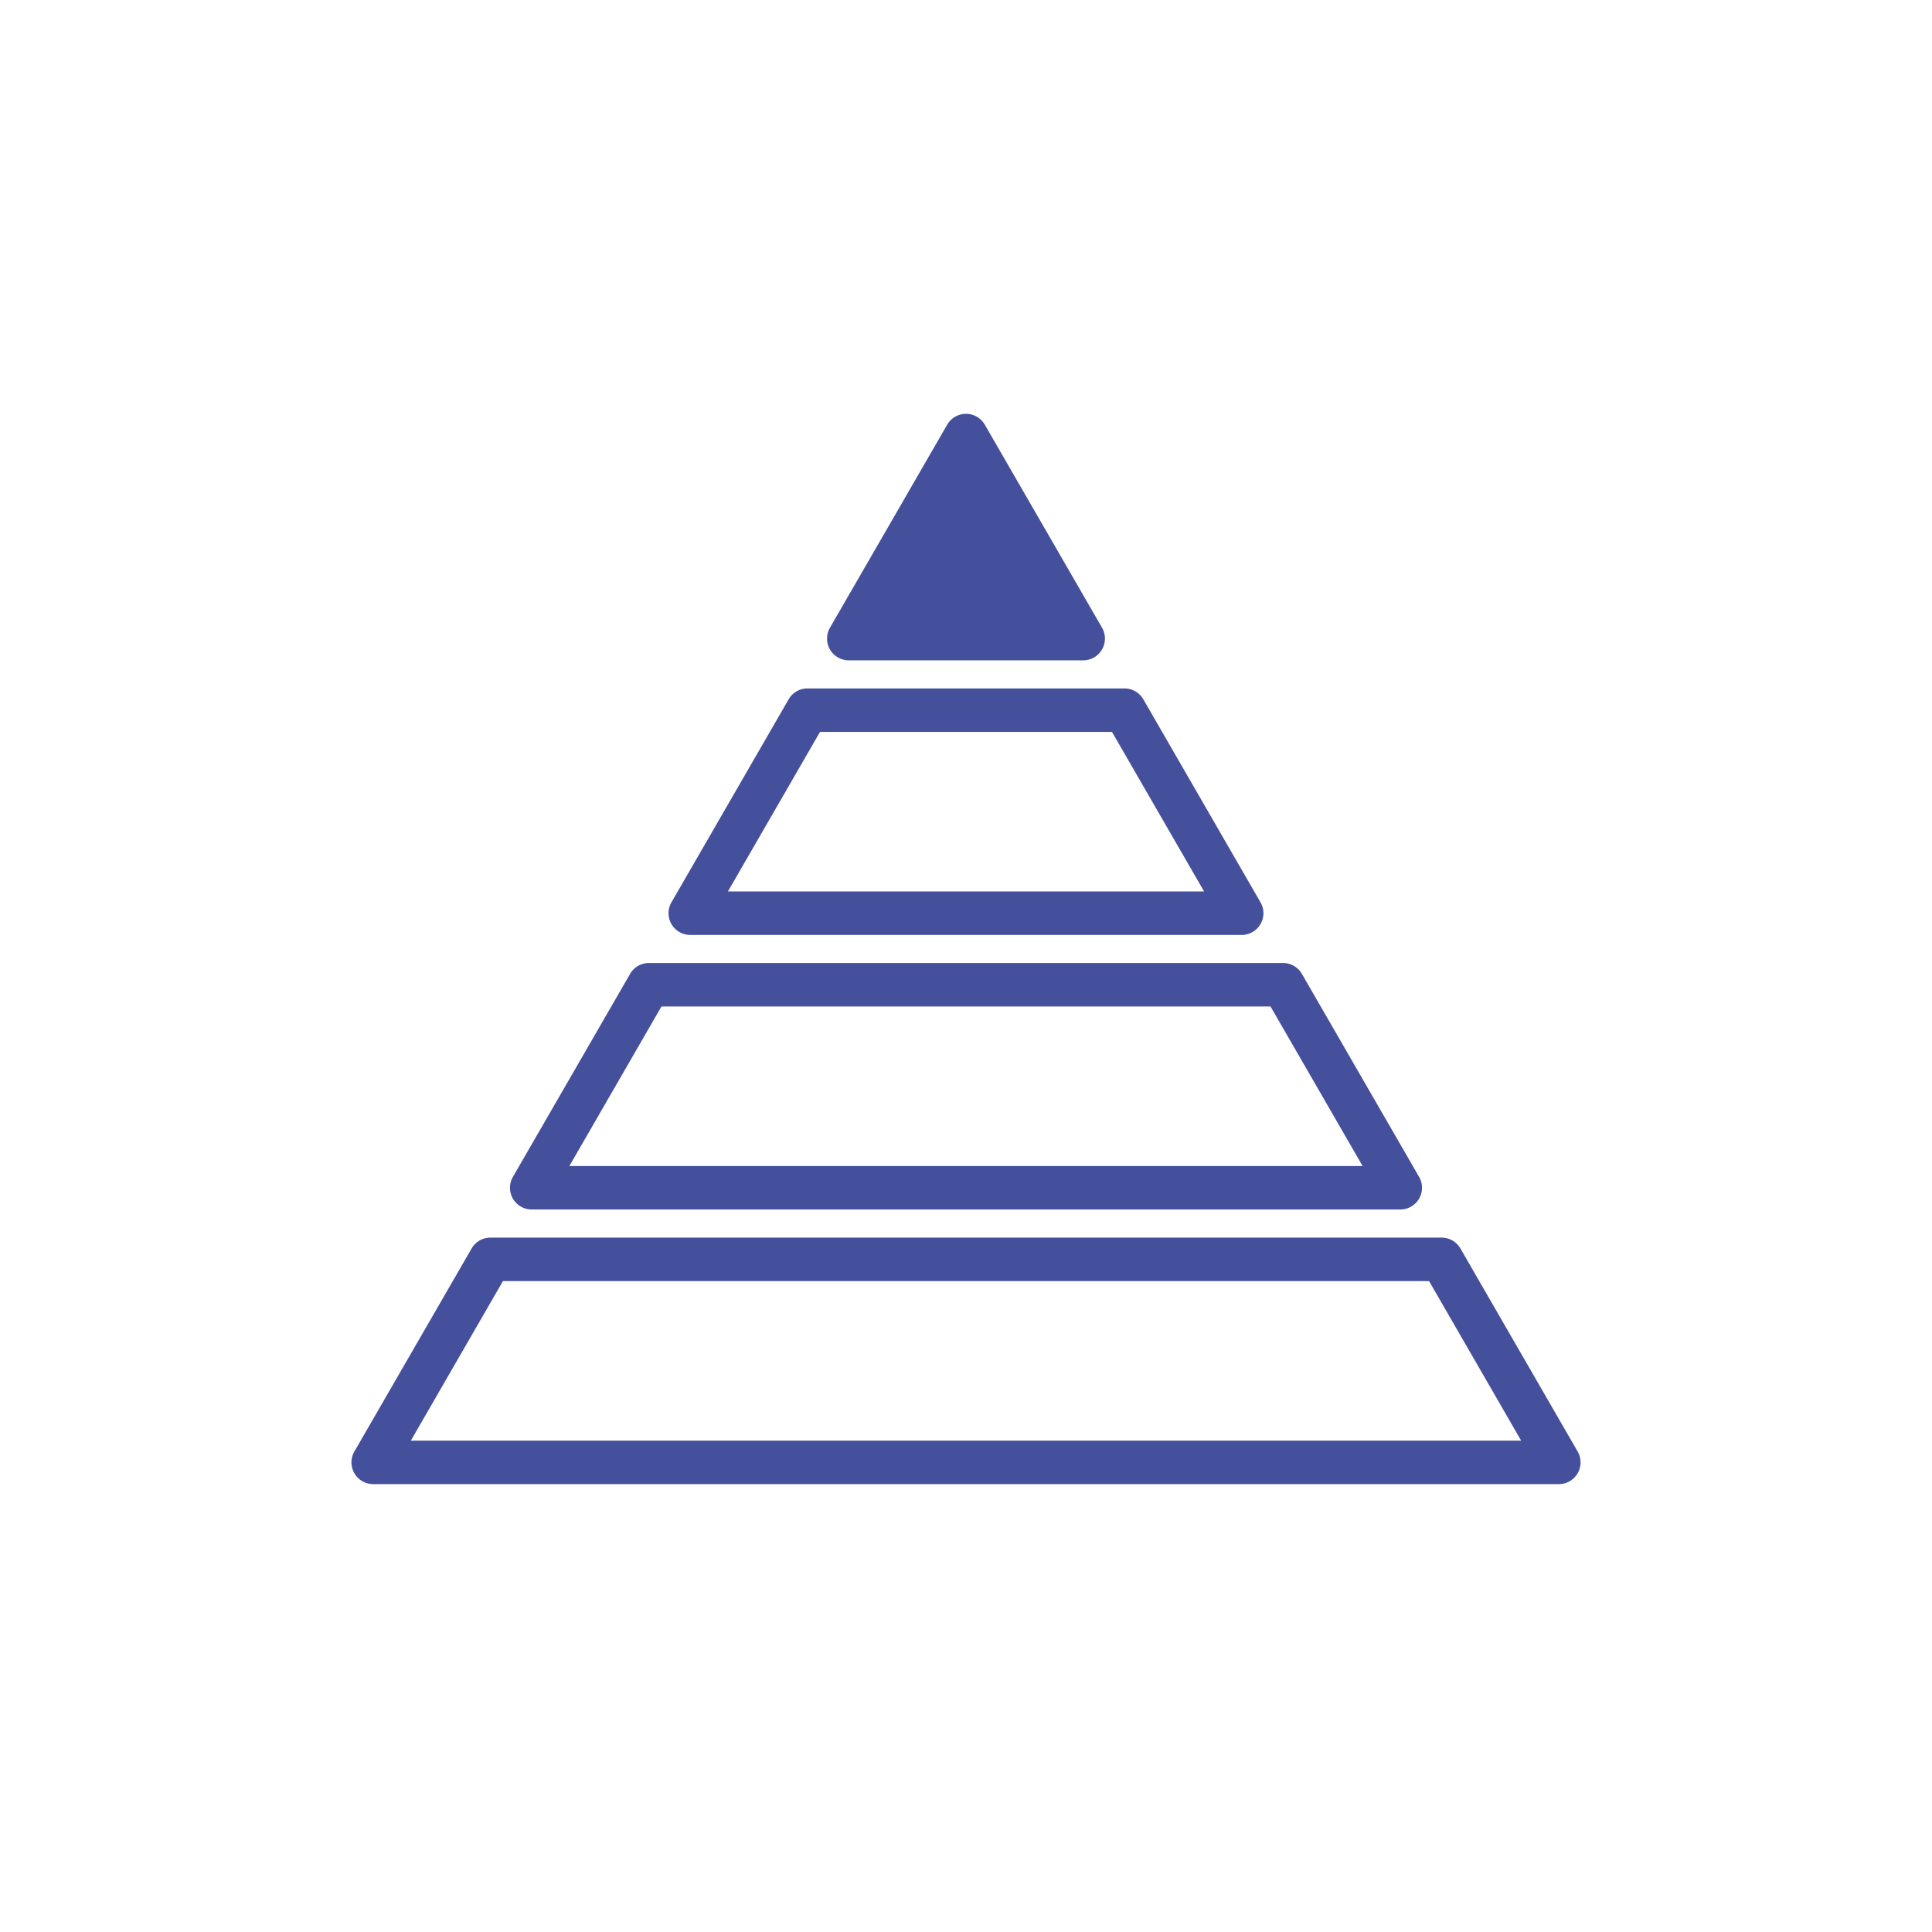 <svg xmlns="http://www.w3.org/2000/svg" width="80" height="80" viewBox="0 0 80 80"><g transform="translate(-3075 1335)"><rect width="80" height="80" transform="translate(3075 -1335)" fill="none"></rect><g transform="translate(-337.755 -252.585)"><path d="M-121.319-105.065l-4.854-8.407-4.854,8.407Z" transform="translate(3578.927 -950.907)" fill="#45509d"></path><path d="M-121.319-104.165h-9.707a.9.9,0,0,1-.779-.45.9.9,0,0,1,0-.9l4.854-8.407a.9.9,0,0,1,.779-.45.9.9,0,0,1,.779.45l4.854,8.407a.9.9,0,0,1,0,.9A.9.9,0,0,1-121.319-104.165Zm-8.148-1.8h6.589l-3.295-5.707Z" transform="translate(3578.927 -950.907)" fill="#45509d"></path><path d="M-60.66,0l-4.854,8.407h22.836L-47.531,0Z" transform="translate(3506.85 -1053.008)" fill="rgba(0,0,0,0)"></path><path d="M-60.66-.9h13.129a.9.9,0,0,1,.779.45L-41.9,7.957a.9.9,0,0,1,0,.9.9.9,0,0,1-.779.45H-65.513a.9.9,0,0,1-.779-.45.9.9,0,0,1,0-.9L-61.439-.45A.9.9,0,0,1-60.66-.9ZM-48.05.9H-60.14l-3.814,6.607h19.718Z" transform="translate(3506.85 -1053.008)" fill="#45509d"></path><path d="M-117.048,0h-15.312l-4.854,8.407h49.094L-92.973,0h-31.111" transform="translate(3565.421 -1030.268)" fill="rgba(0,0,0,0)"></path><path d="M-88.119,9.307h-49.094a.9.9,0,0,1-.779-.45.9.9,0,0,1,0-.9l4.854-8.407a.9.9,0,0,1,.779-.45h39.387a.9.9,0,0,1,.779.45l4.854,8.407a.9.9,0,0,1,0,.9A.9.9,0,0,1-88.119,9.307Zm-47.535-1.8h45.976L-93.492.9H-131.84Z" transform="translate(3565.421 -1030.268)" fill="#45509d"></path><path d="M-449.487-105.065l-4.854-8.407H-480.6l-4.854,8.407Z" transform="translate(3920.224 -928.167)" fill="rgba(0,0,0,0)"></path><path d="M-449.487-104.165h-35.965a.9.9,0,0,1-.779-.45.9.9,0,0,1,0-.9l4.854-8.407a.9.9,0,0,1,.779-.45h26.258a.9.9,0,0,1,.779.45l4.854,8.407a.9.9,0,0,1,0,.9A.9.9,0,0,1-449.487-104.165Zm-34.406-1.8h32.847l-3.814-6.607h-25.219Z" transform="translate(3920.224 -928.167)" fill="#45509d"></path></g></g></svg>